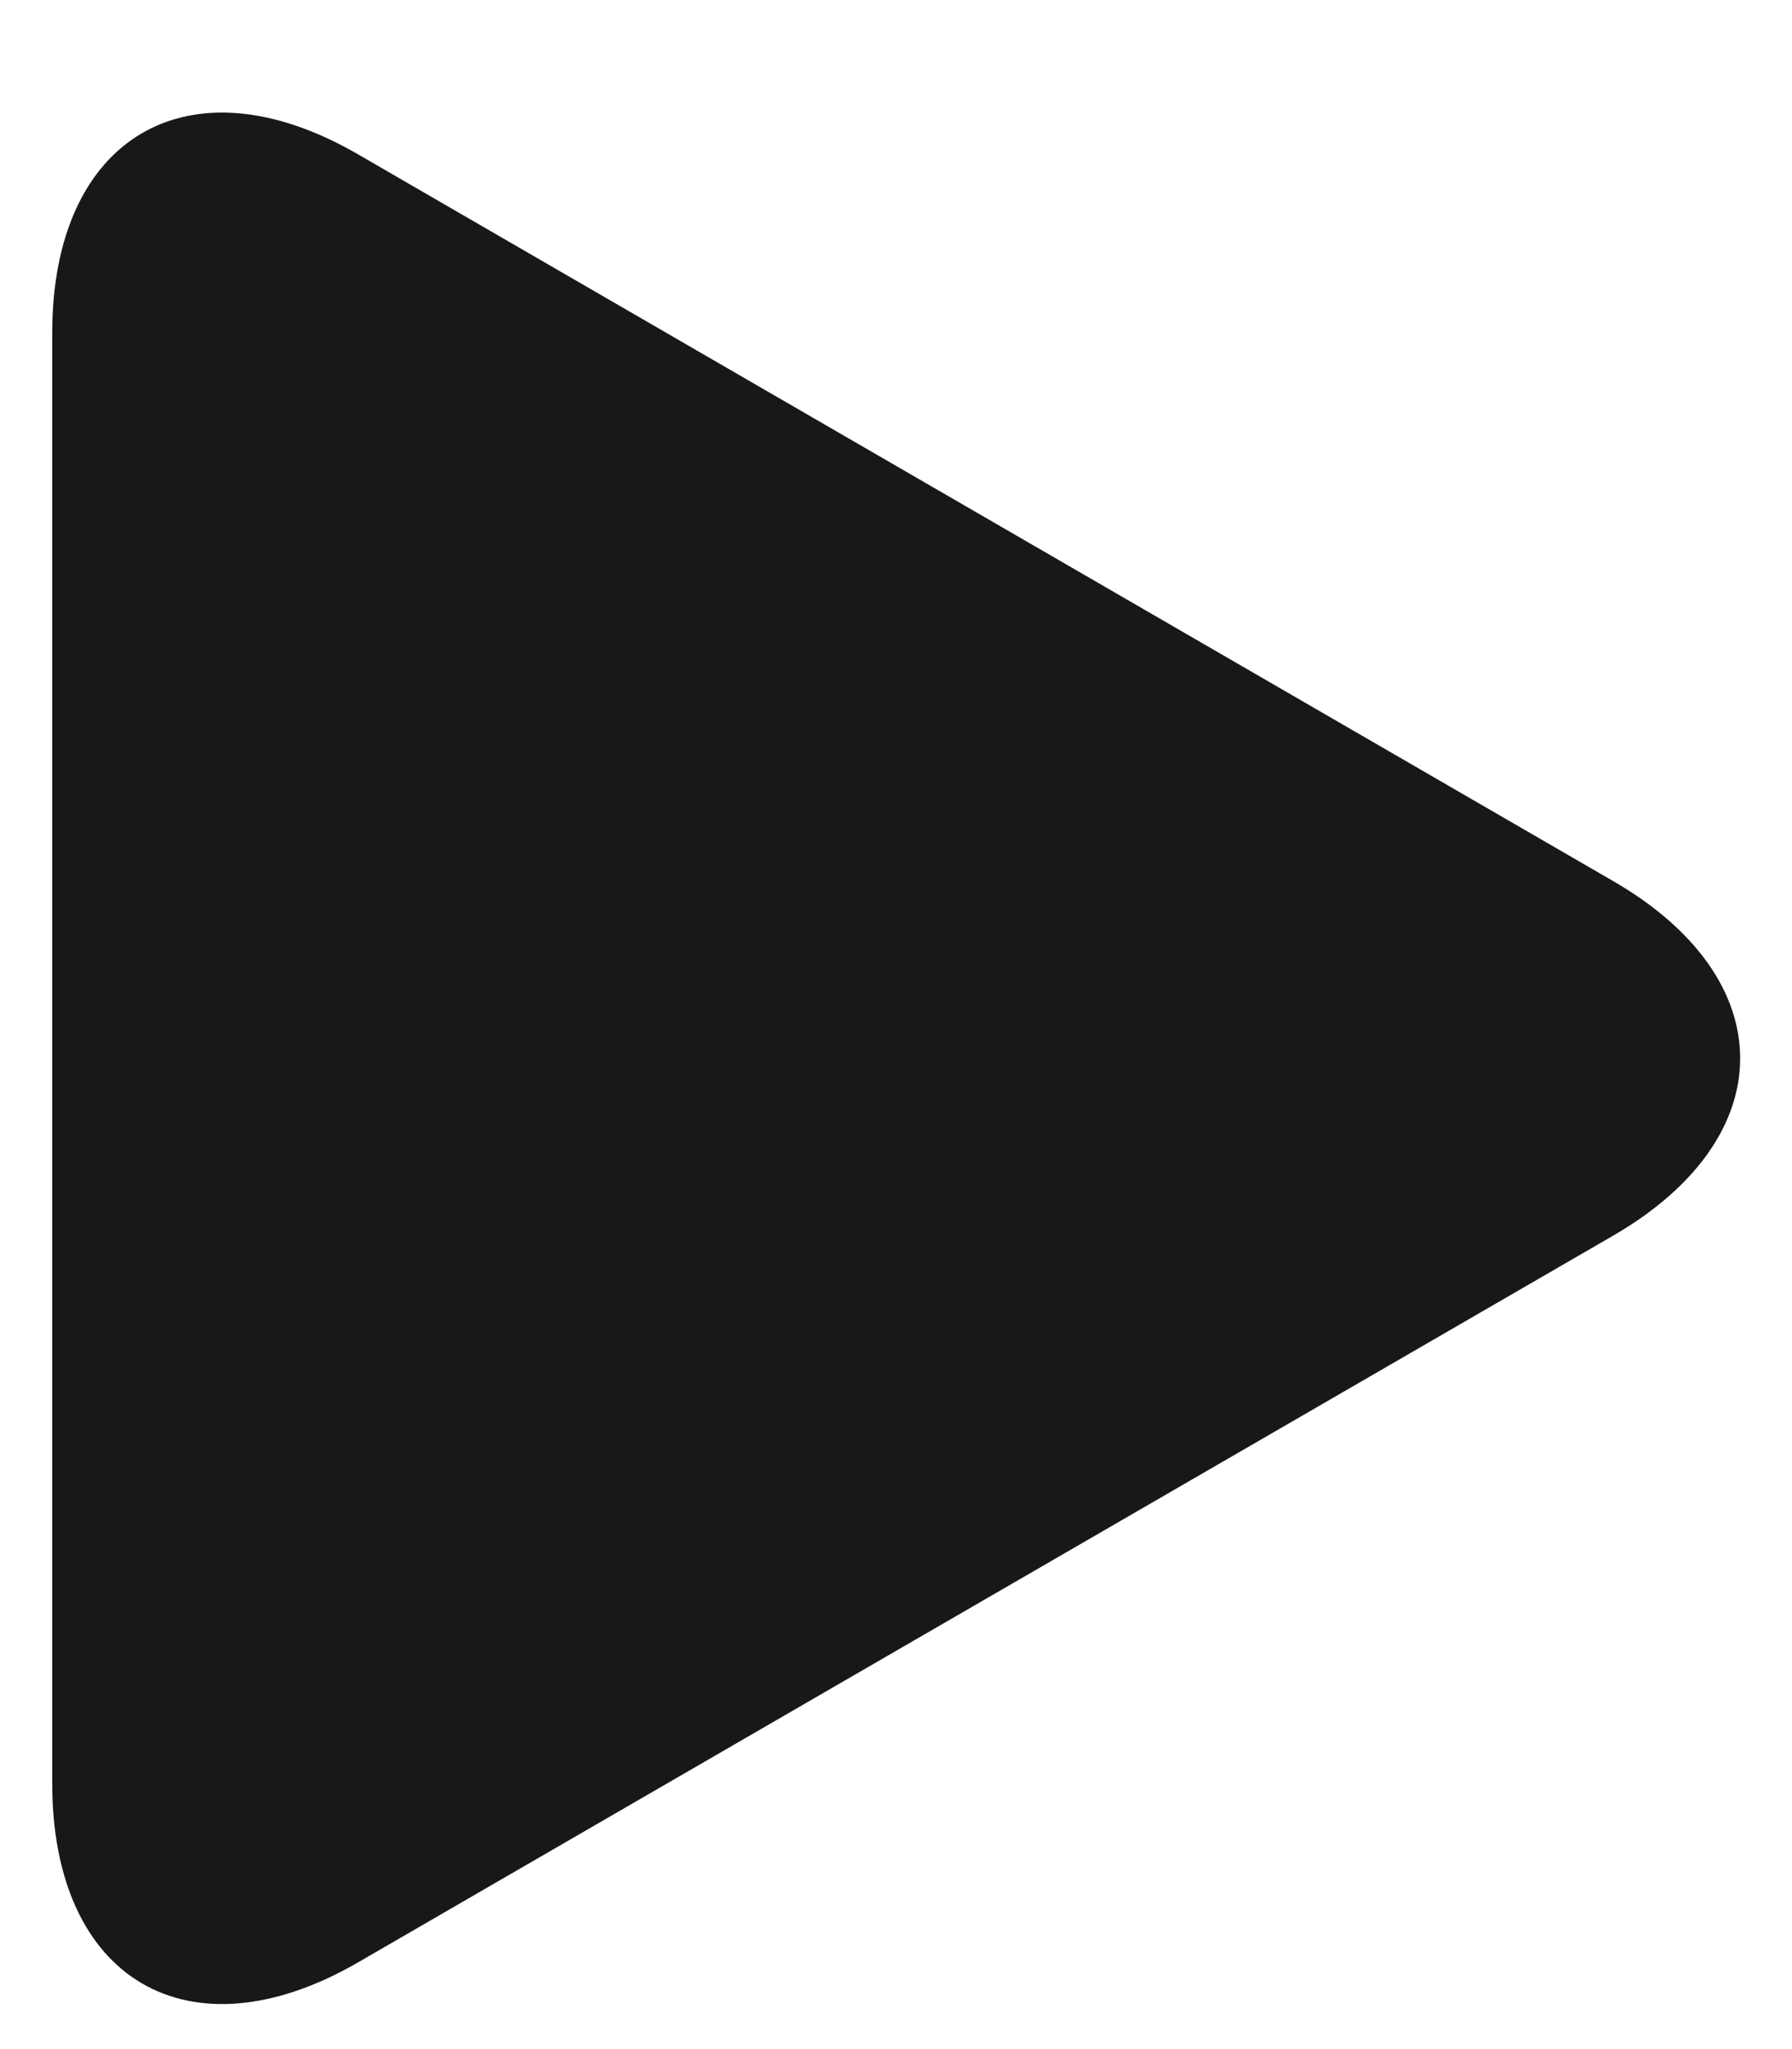 <svg width="14" height="16" viewBox="0 0 14 16" fill="none" xmlns="http://www.w3.org/2000/svg">
<path d="M2.797 1.205C1.478 0.441 0.408 1.066 0.408 2.601V13.925C0.408 15.461 1.478 16.086 2.797 15.323L12.605 9.647C13.925 8.882 13.925 7.645 12.605 6.881L2.797 1.205Z" fill="#18181B"/>
</svg>
